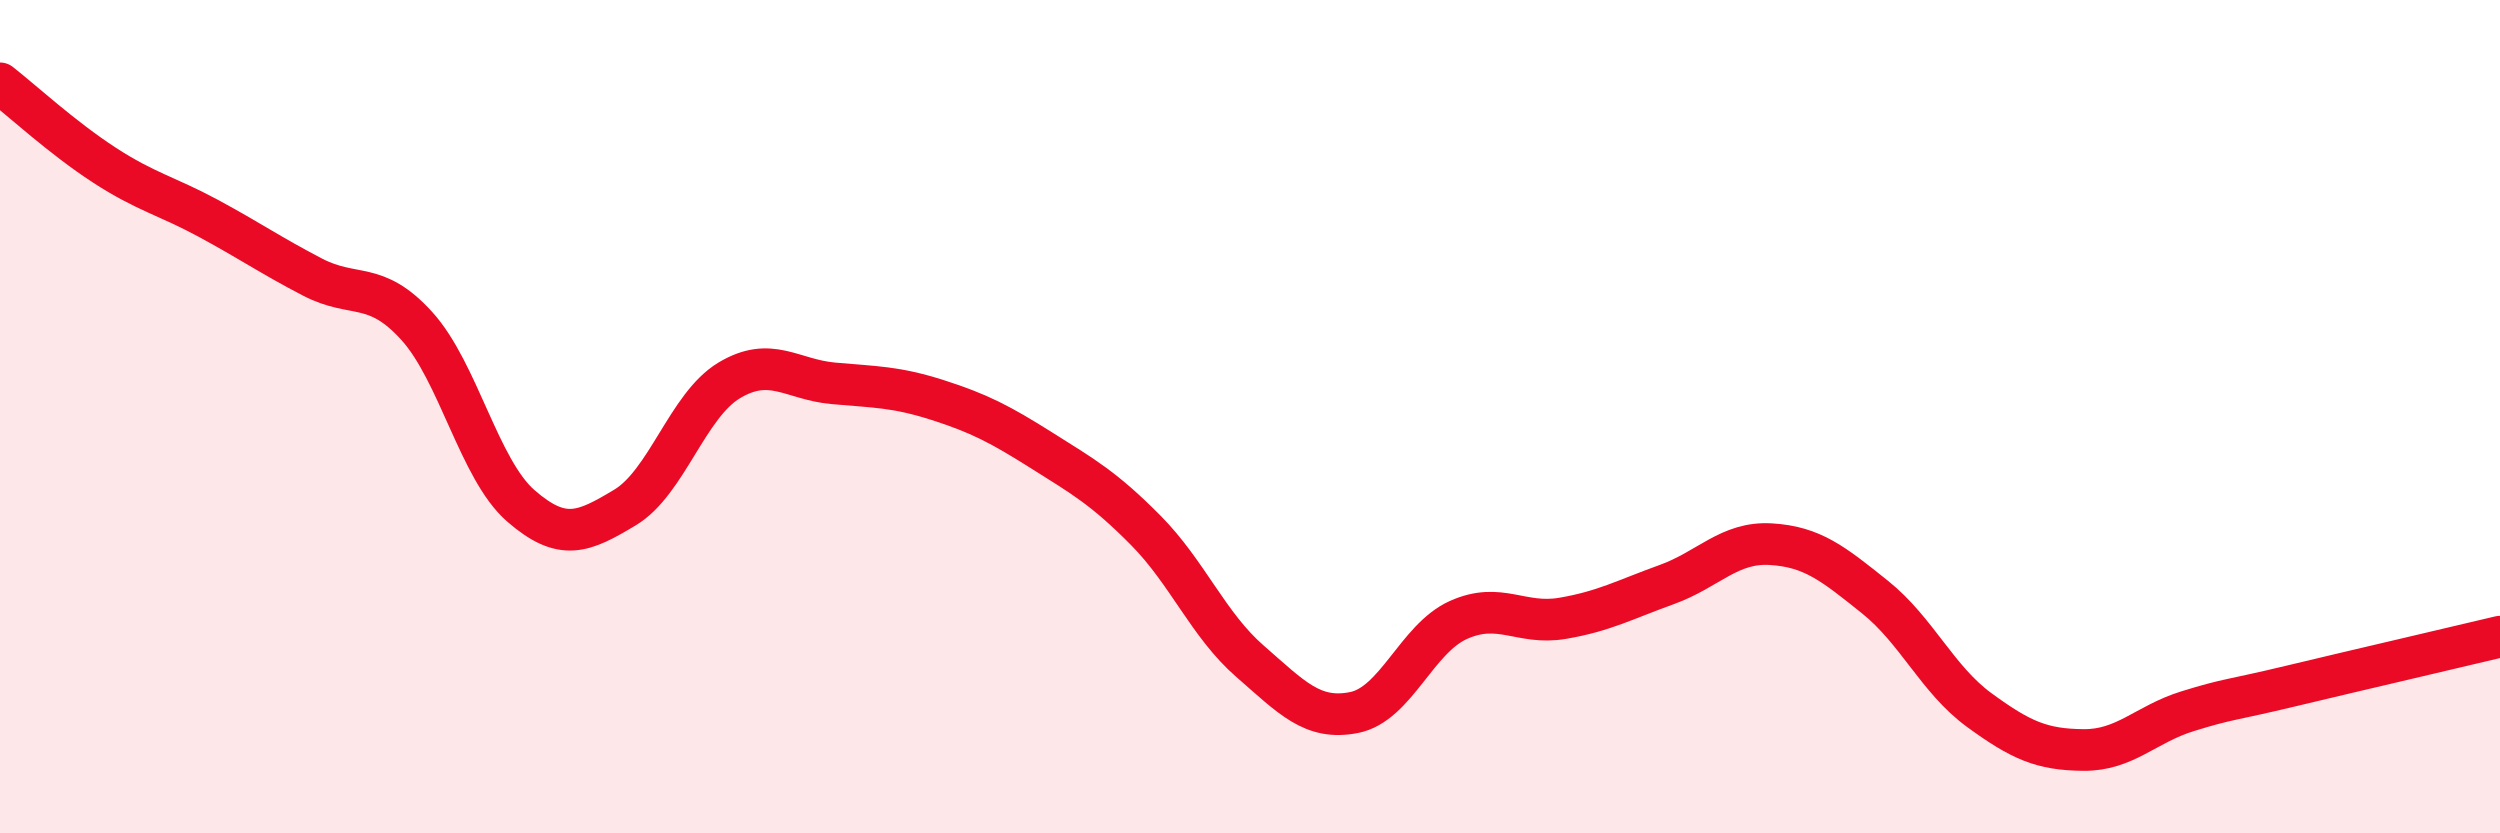 
    <svg width="60" height="20" viewBox="0 0 60 20" xmlns="http://www.w3.org/2000/svg">
      <path
        d="M 0,2 C 0.5,2.39 1.5,3.31 2.5,3.96 C 3.5,4.61 4,4.7 5,5.24 C 6,5.78 6.5,6.13 7.5,6.65 C 8.5,7.17 9,6.72 10,7.82 C 11,8.92 11.5,11.27 12.5,12.14 C 13.5,13.01 14,12.78 15,12.18 C 16,11.58 16.5,9.73 17.5,9.13 C 18.5,8.53 19,9.11 20,9.2 C 21,9.29 21.5,9.28 22.5,9.6 C 23.5,9.92 24,10.18 25,10.81 C 26,11.44 26.5,11.72 27.5,12.73 C 28.5,13.74 29,15 30,15.87 C 31,16.74 31.5,17.3 32.5,17.1 C 33.5,16.9 34,15.33 35,14.88 C 36,14.43 36.5,15.01 37.5,14.84 C 38.5,14.67 39,14.39 40,14.03 C 41,13.67 41.5,13 42.5,13.06 C 43.5,13.12 44,13.53 45,14.33 C 46,15.13 46.5,16.31 47.5,17.04 C 48.5,17.77 49,17.99 50,18 C 51,18.01 51.5,17.38 52.5,17.07 C 53.5,16.76 53.5,16.82 55,16.46 C 56.5,16.1 59,15.52 60,15.28L60 20L0 20Z"
        fill="#EB0A25"
        opacity="0.1"
        stroke-linecap="round"
        stroke-linejoin="round"
      />
      <path
        d="M 0,2 C 0.5,2.39 1.5,3.31 2.5,3.96 C 3.5,4.61 4,4.7 5,5.24 C 6,5.78 6.5,6.13 7.5,6.65 C 8.5,7.17 9,6.72 10,7.82 C 11,8.92 11.5,11.27 12.5,12.14 C 13.5,13.01 14,12.78 15,12.18 C 16,11.58 16.5,9.73 17.5,9.13 C 18.5,8.53 19,9.11 20,9.2 C 21,9.29 21.5,9.28 22.5,9.6 C 23.5,9.92 24,10.18 25,10.81 C 26,11.44 26.5,11.72 27.5,12.73 C 28.5,13.74 29,15 30,15.87 C 31,16.74 31.5,17.3 32.5,17.1 C 33.5,16.9 34,15.33 35,14.88 C 36,14.43 36.5,15.01 37.5,14.84 C 38.5,14.67 39,14.39 40,14.03 C 41,13.67 41.5,13 42.5,13.06 C 43.5,13.12 44,13.53 45,14.33 C 46,15.13 46.5,16.31 47.5,17.04 C 48.5,17.77 49,17.99 50,18 C 51,18.01 51.5,17.38 52.5,17.07 C 53.5,16.76 53.5,16.82 55,16.46 C 56.5,16.1 59,15.52 60,15.28"
        stroke="#EB0A25"
        stroke-width="1"
        fill="none"
        stroke-linecap="round"
        stroke-linejoin="round"
      />
    </svg>
  